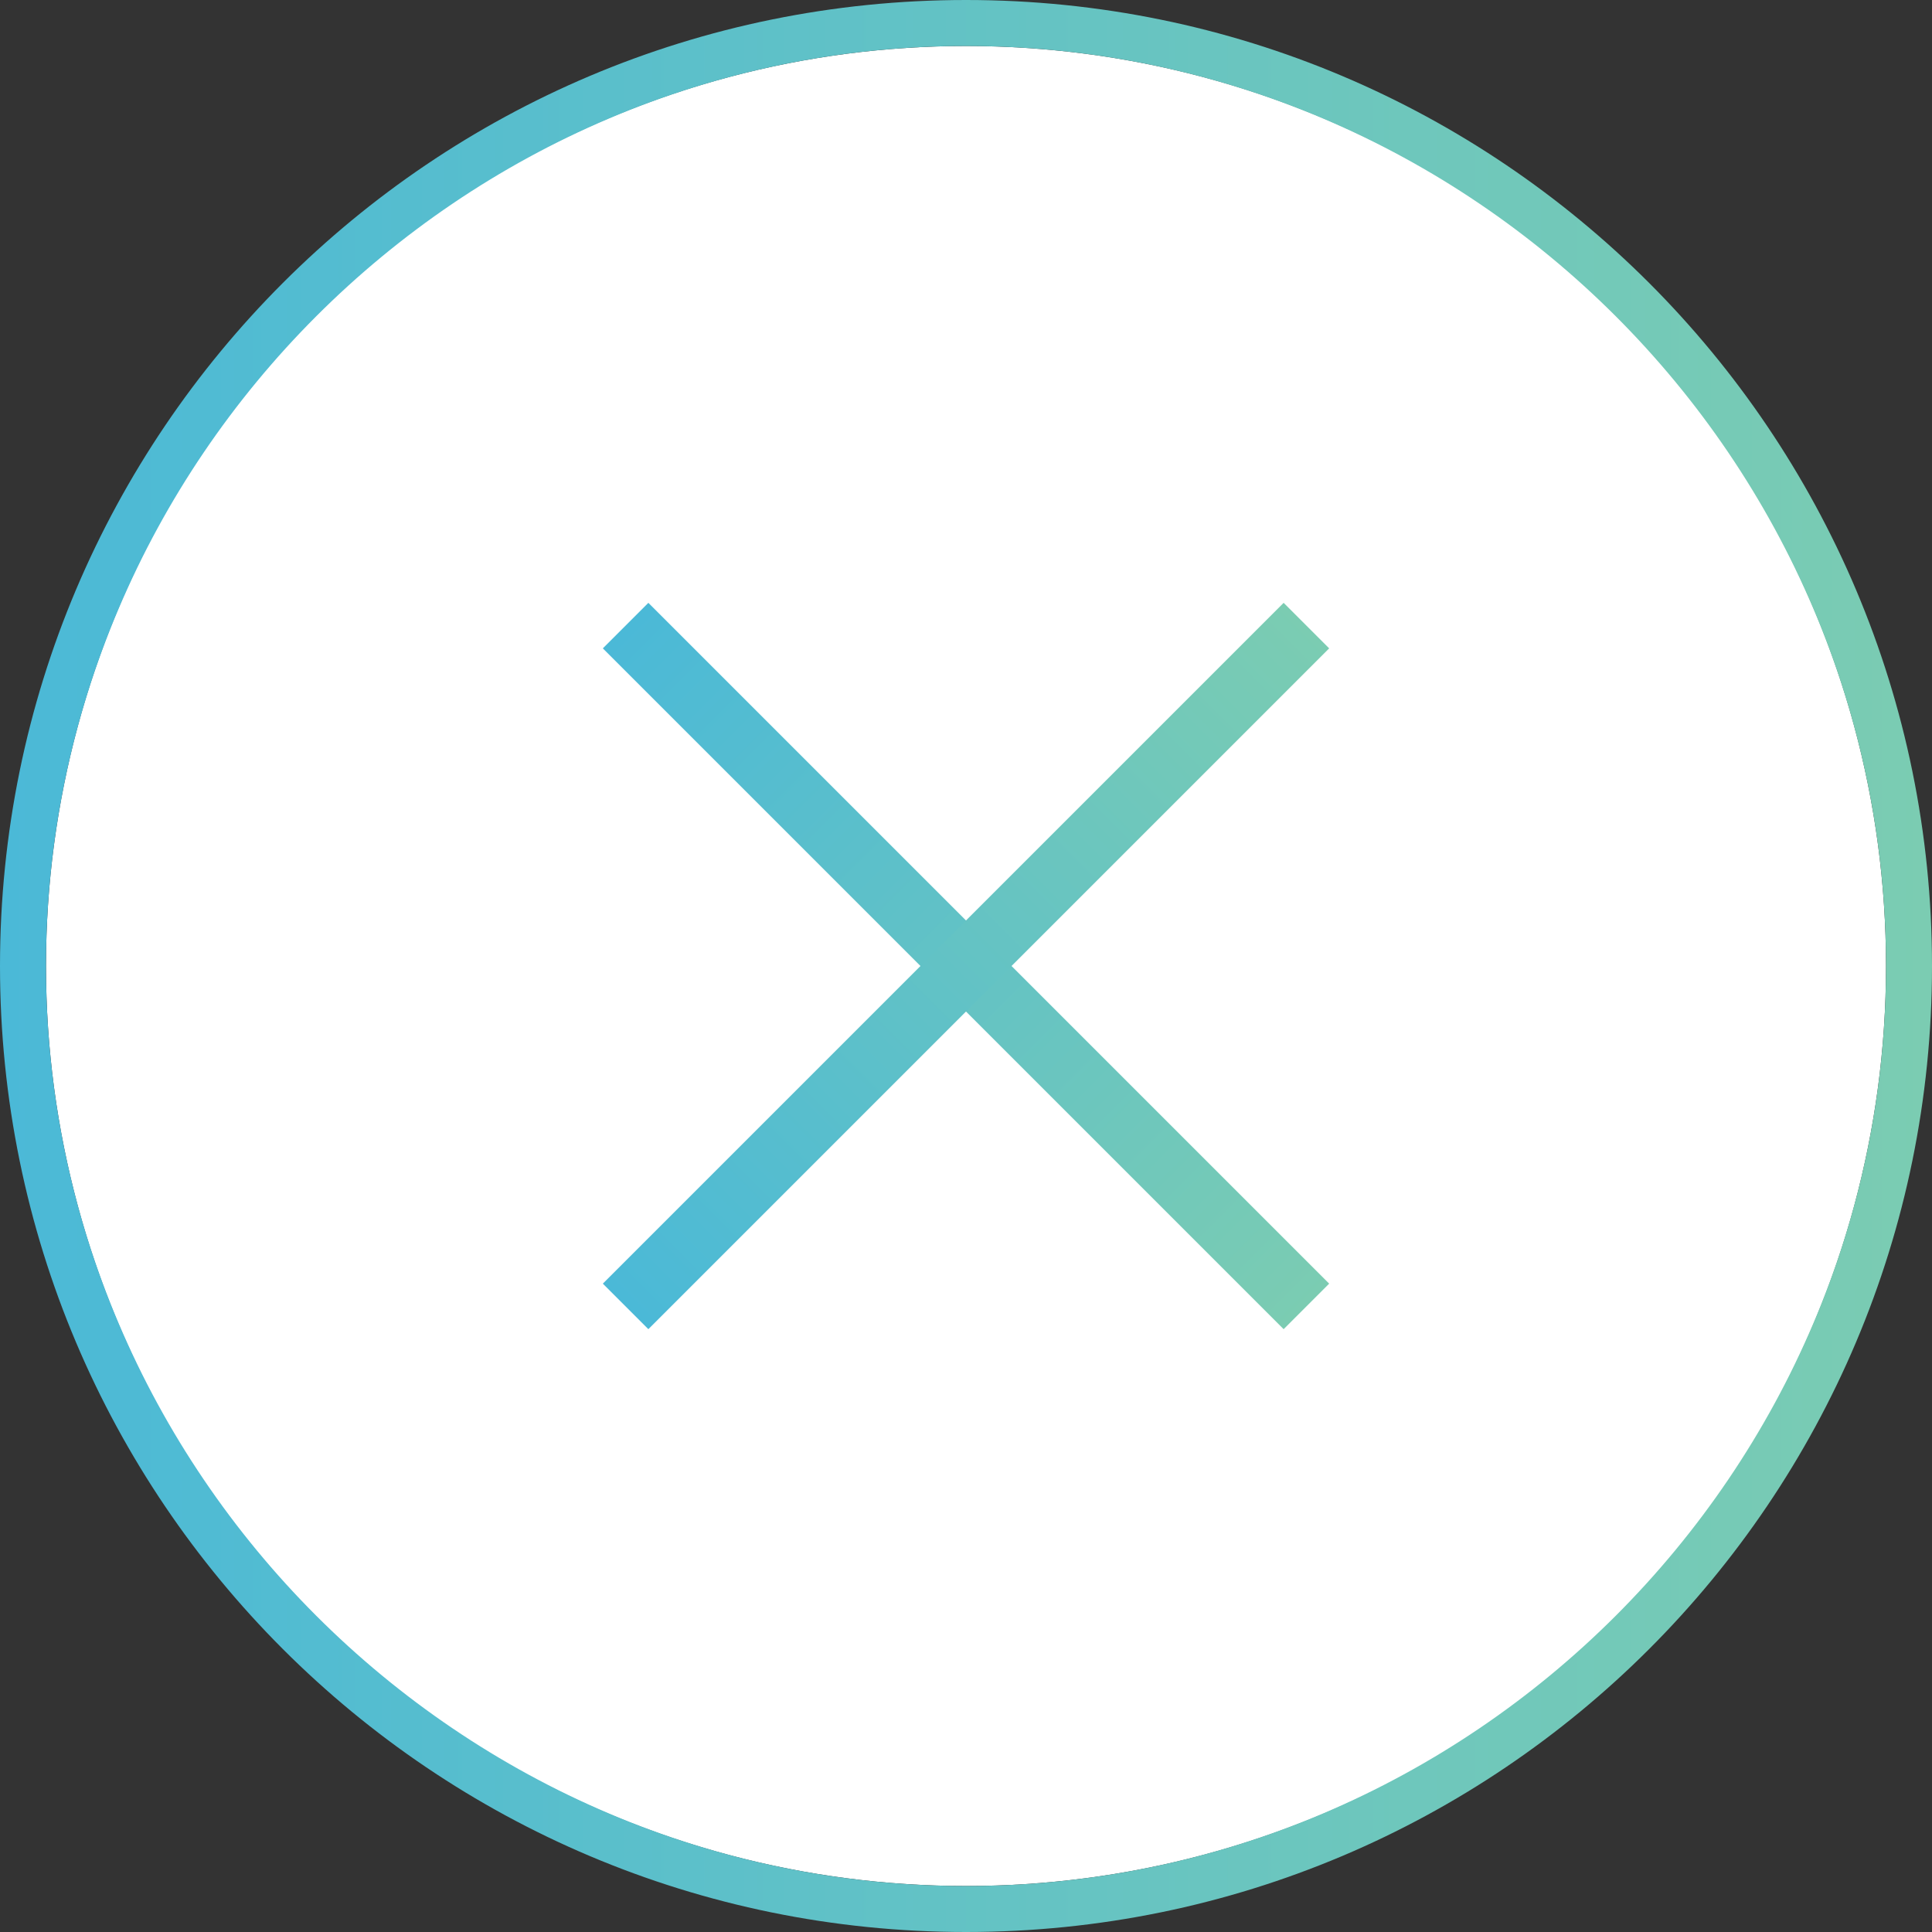 <?xml version="1.0" encoding="UTF-8"?><svg id="_レイヤー_2" xmlns="http://www.w3.org/2000/svg" xmlns:xlink="http://www.w3.org/1999/xlink" viewBox="0 0 4.2 4.2"><rect x="0" y="0" width="4.2" height="4.2" fill="#333333" stroke="none"/><defs><style>.cls-1{fill:#fff;}.cls-2{stroke:url(#_名称未設定グラデーション_3-2);}.cls-2,.cls-3{fill:none;stroke-miterlimit:10;stroke-width:.14px;}.cls-3{stroke:url(#_名称未設定グラデーション_3-3);}.cls-4{fill:url(#_名称未設定グラデーション_3);}</style><linearGradient id="_名称未設定グラデーション_3" x1="0" y1="2.1" x2="4.2" y2="2.1" gradientUnits="userSpaceOnUse"><stop offset="0" stop-color="#4bb9d7"/><stop offset="1" stop-color="#7bccb2"/></linearGradient><linearGradient id="_名称未設定グラデーション_3-2" x1="174.89" y1="57.65" x2="176.99" y2="57.65" gradientTransform="translate(-81.54 -163.07) rotate(45)" xlink:href="#_名称未設定グラデーション_3"/><linearGradient id="_名称未設定グラデーション_3-3" x1="-82.59" y1="-160.1" x2="-80.49" y2="-160.1" gradientTransform="translate(172.97 57.65) rotate(-45)" xlink:href="#_名称未設定グラデーション_3"/></defs><g id="_レイヤー_2-2"><circle class="cls-1" cx="2.1" cy="2.1" r="2"/><path class="cls-4" d="m2.1.1c1.1,0,2,.9,2,2s-.9,2-2,2S.1,3.2.1,2.1,1,.1,2.1.1m0-.1C.94,0,0,.94,0,2.1s.94,2.1,2.1,2.1,2.1-.94,2.1-2.1S3.26,0,2.1,0h0Z"/><line class="cls-2" x1="1.36" y1="1.36" x2="2.84" y2="2.84"/><line class="cls-3" x1="1.36" y1="2.84" x2="2.84" y2="1.36"/></g></svg>